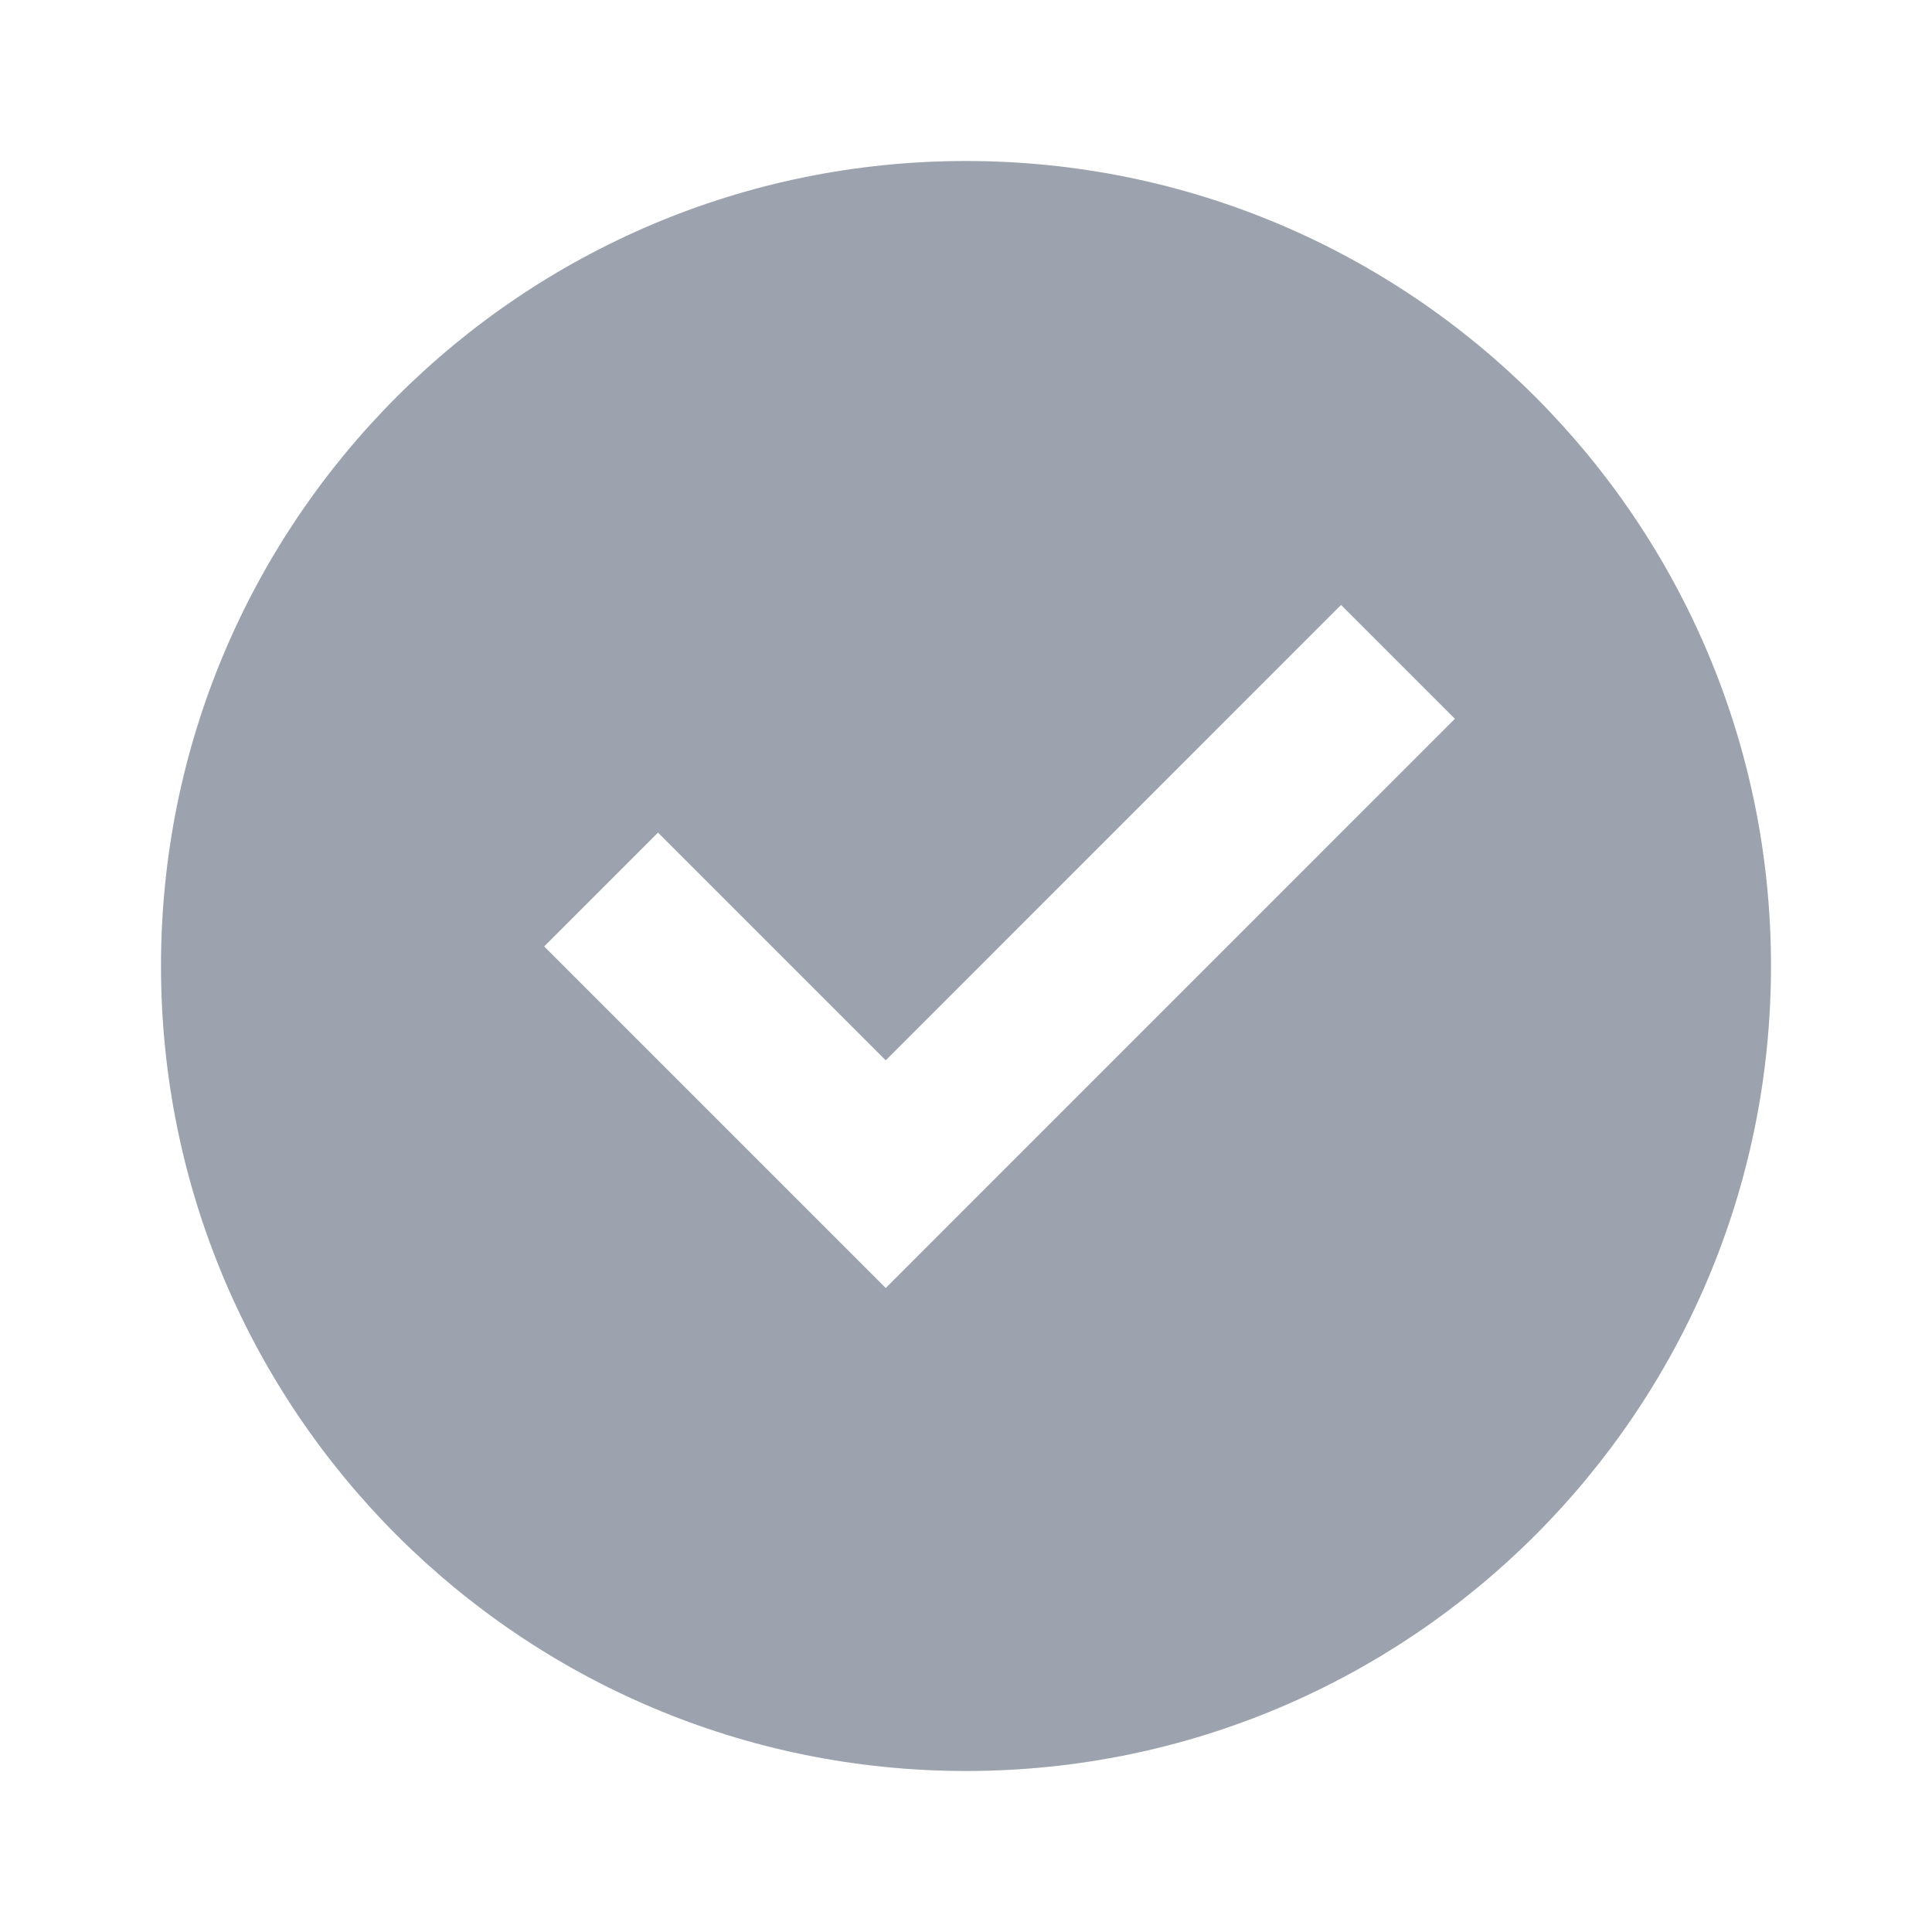 <svg width="48" height="48" viewBox="0 0 48 48" fill="none" xmlns="http://www.w3.org/2000/svg">
<path d="M24 44C12.954 44 4 35.046 4 24C4 12.954 12.954 4 24 4C35.046 4 44 12.954 44 24C44 35.046 35.046 44 24 44ZM22.006 32L36.146 17.858L33.318 15.03L22.006 26.344L16.348 20.686L13.52 23.514L22.006 32Z" fill="#9CA3AF"/>
</svg>
